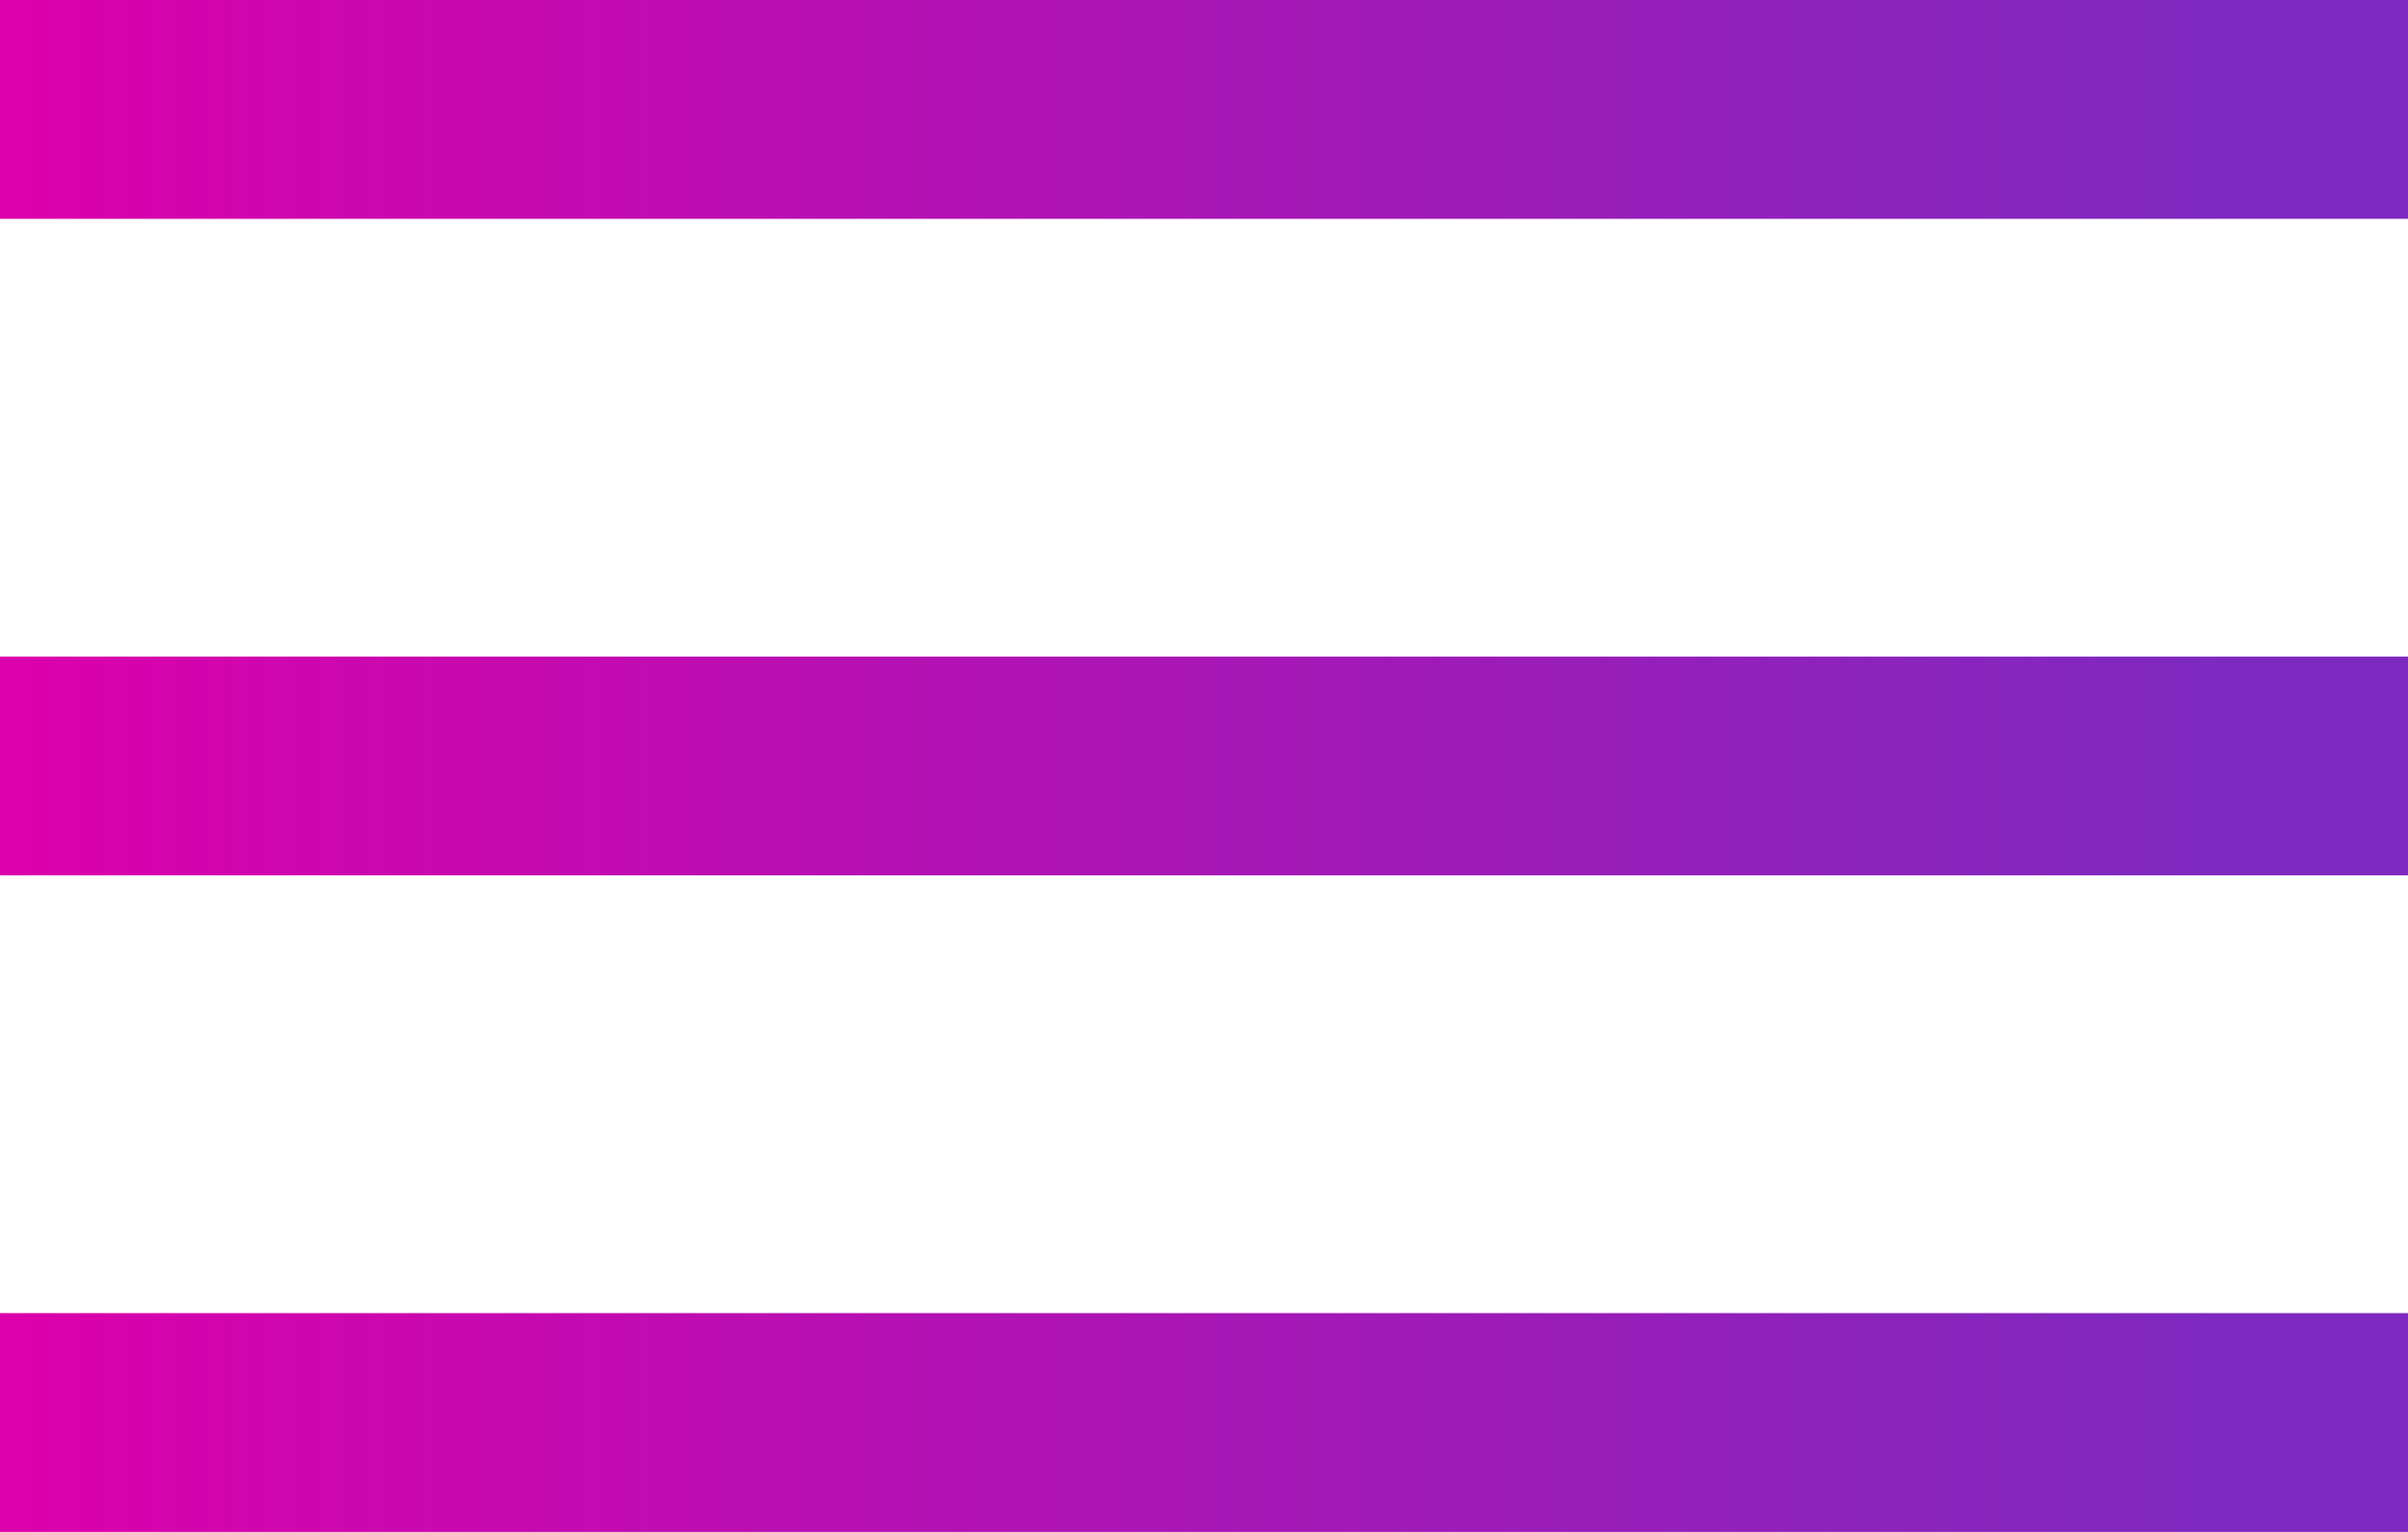 <svg width="22" height="14" viewBox="0 0 22 14" fill="none" xmlns="http://www.w3.org/2000/svg">
<line y1="1" x2="22" y2="1" stroke="url(#paint0_linear_187_686)" stroke-width="2"/>
<line y1="7" x2="22" y2="7" stroke="url(#paint1_linear_187_686)" stroke-width="2"/>
<line y1="13" x2="22" y2="13" stroke="url(#paint2_linear_187_686)" stroke-width="2"/>
<defs>
<linearGradient id="paint0_linear_187_686" x1="-0.283" y1="2.492" x2="20.344" y2="2.492" gradientUnits="userSpaceOnUse">
<stop stop-color="#DD00AB"/>
<stop offset="1" stop-color="#7E2AC0"/>
</linearGradient>
<linearGradient id="paint1_linear_187_686" x1="-0.283" y1="8.492" x2="20.344" y2="8.492" gradientUnits="userSpaceOnUse">
<stop stop-color="#DD00AB"/>
<stop offset="1" stop-color="#7E2AC0"/>
</linearGradient>
<linearGradient id="paint2_linear_187_686" x1="-0.283" y1="14.492" x2="20.344" y2="14.492" gradientUnits="userSpaceOnUse">
<stop stop-color="#DD00AB"/>
<stop offset="1" stop-color="#7E2AC0"/>
</linearGradient>
</defs>
</svg>
